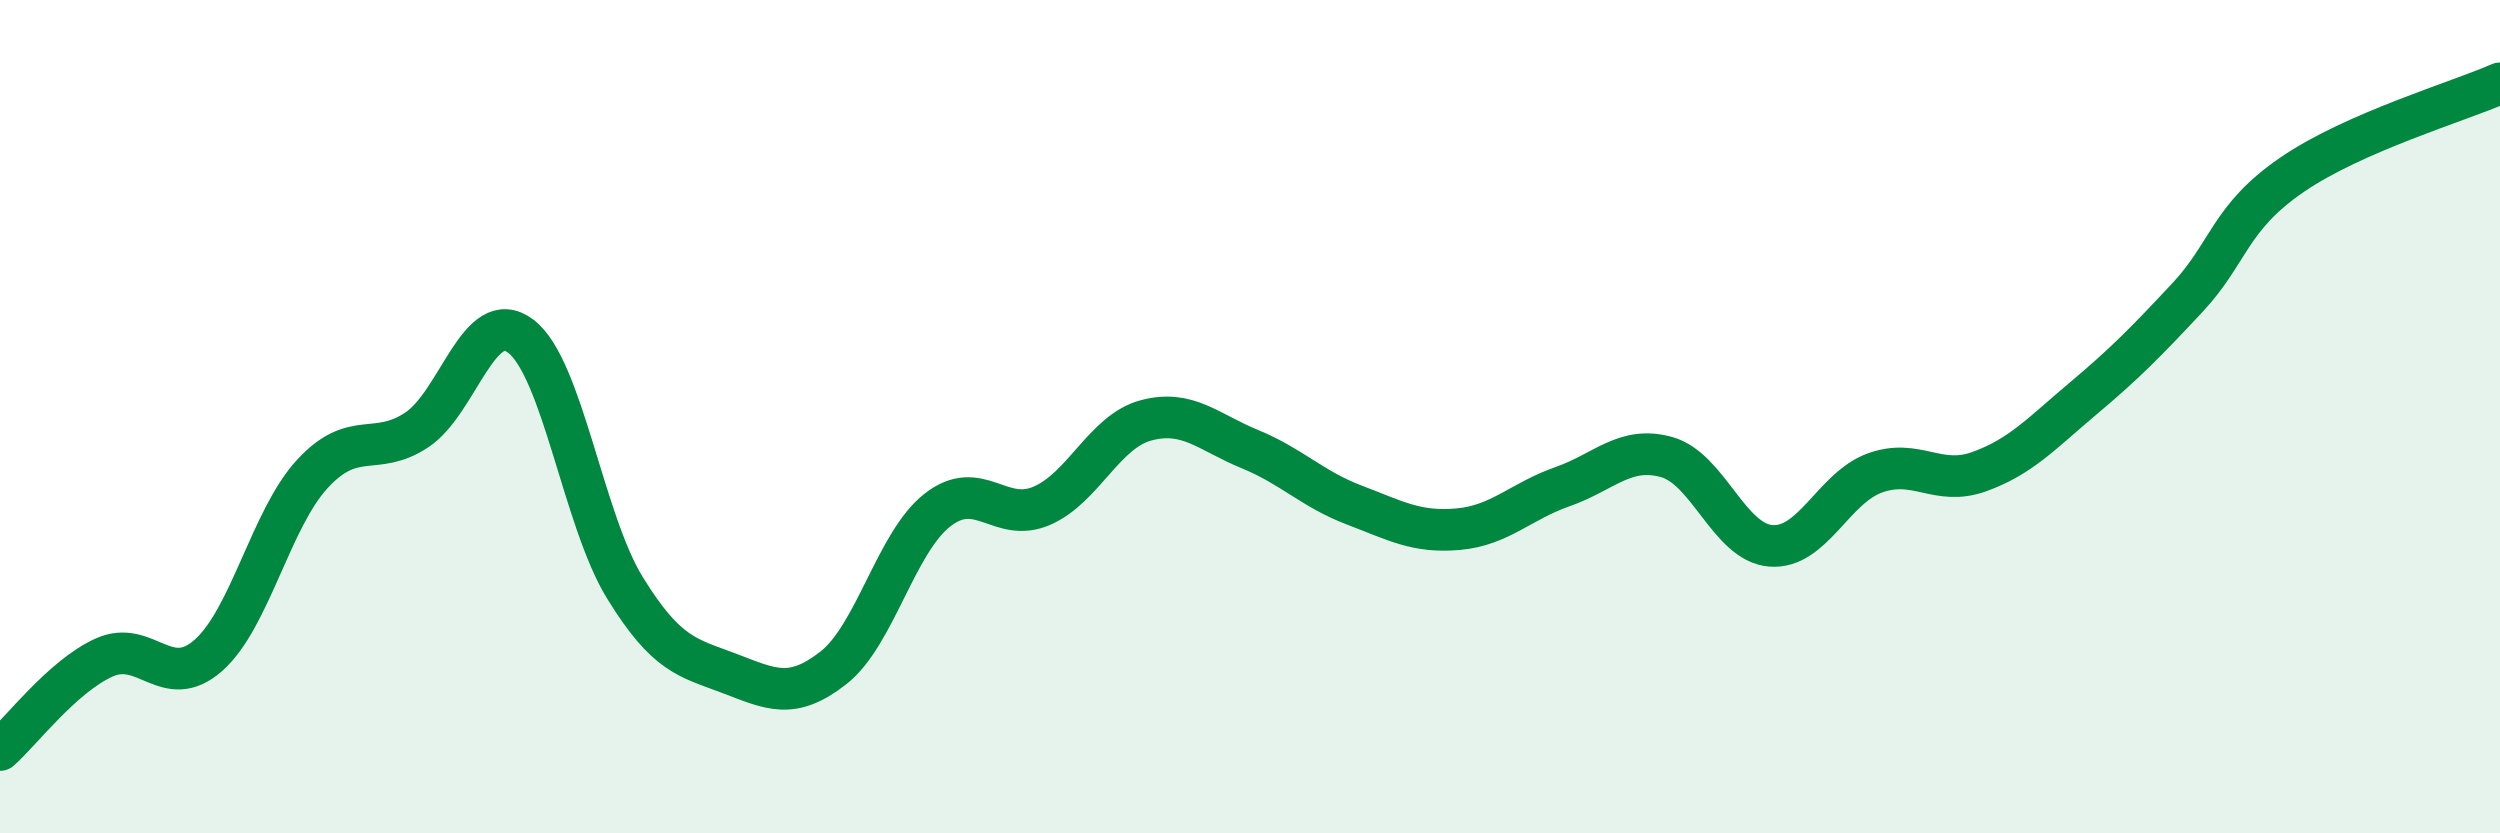 
    <svg width="60" height="20" viewBox="0 0 60 20" xmlns="http://www.w3.org/2000/svg">
      <path
        d="M 0,18 C 0.5,17.56 1.5,16.23 2.5,15.78 C 3.5,15.33 4,16.61 5,15.73 C 6,14.85 6.5,12.45 7.5,11.37 C 8.5,10.29 9,10.98 10,10.32 C 11,9.66 11.5,7.31 12.5,8.07 C 13.5,8.83 14,12.49 15,14.11 C 16,15.73 16.5,15.78 17.5,16.16 C 18.5,16.54 19,16.81 20,16.03 C 21,15.25 21.5,13.02 22.5,12.24 C 23.5,11.46 24,12.57 25,12.14 C 26,11.71 26.5,10.36 27.5,10.09 C 28.5,9.82 29,10.37 30,10.78 C 31,11.19 31.5,11.74 32.5,12.12 C 33.5,12.5 34,12.79 35,12.7 C 36,12.61 36.5,12.03 37.5,11.68 C 38.5,11.33 39,10.69 40,10.97 C 41,11.25 41.5,13.02 42.5,13.1 C 43.5,13.18 44,11.71 45,11.35 C 46,10.99 46.5,11.68 47.5,11.32 C 48.5,10.96 49,10.4 50,9.56 C 51,8.72 51.5,8.21 52.5,7.14 C 53.5,6.07 53.5,5.23 55,4.2 C 56.5,3.17 59,2.44 60,2L60 20L0 20Z"
        fill="#008740"
        opacity="0.1"
        stroke-linecap="round"
        stroke-linejoin="round"
      />
      <path
        d="M 0,18 C 0.5,17.56 1.5,16.23 2.5,15.78 C 3.5,15.33 4,16.61 5,15.73 C 6,14.85 6.5,12.45 7.5,11.37 C 8.5,10.29 9,10.98 10,10.32 C 11,9.66 11.5,7.31 12.5,8.07 C 13.5,8.83 14,12.49 15,14.11 C 16,15.73 16.5,15.78 17.5,16.16 C 18.5,16.54 19,16.81 20,16.03 C 21,15.25 21.5,13.02 22.5,12.24 C 23.5,11.46 24,12.57 25,12.14 C 26,11.71 26.5,10.36 27.5,10.09 C 28.5,9.82 29,10.37 30,10.78 C 31,11.19 31.5,11.74 32.5,12.12 C 33.5,12.5 34,12.79 35,12.7 C 36,12.61 36.5,12.03 37.5,11.68 C 38.5,11.33 39,10.69 40,10.97 C 41,11.25 41.5,13.02 42.5,13.1 C 43.5,13.18 44,11.71 45,11.35 C 46,10.99 46.5,11.68 47.5,11.32 C 48.5,10.96 49,10.4 50,9.56 C 51,8.72 51.5,8.21 52.5,7.14 C 53.5,6.07 53.5,5.23 55,4.2 C 56.5,3.17 59,2.44 60,2"
        stroke="#008740"
        stroke-width="1"
        fill="none"
        stroke-linecap="round"
        stroke-linejoin="round"
      />
    </svg>
  